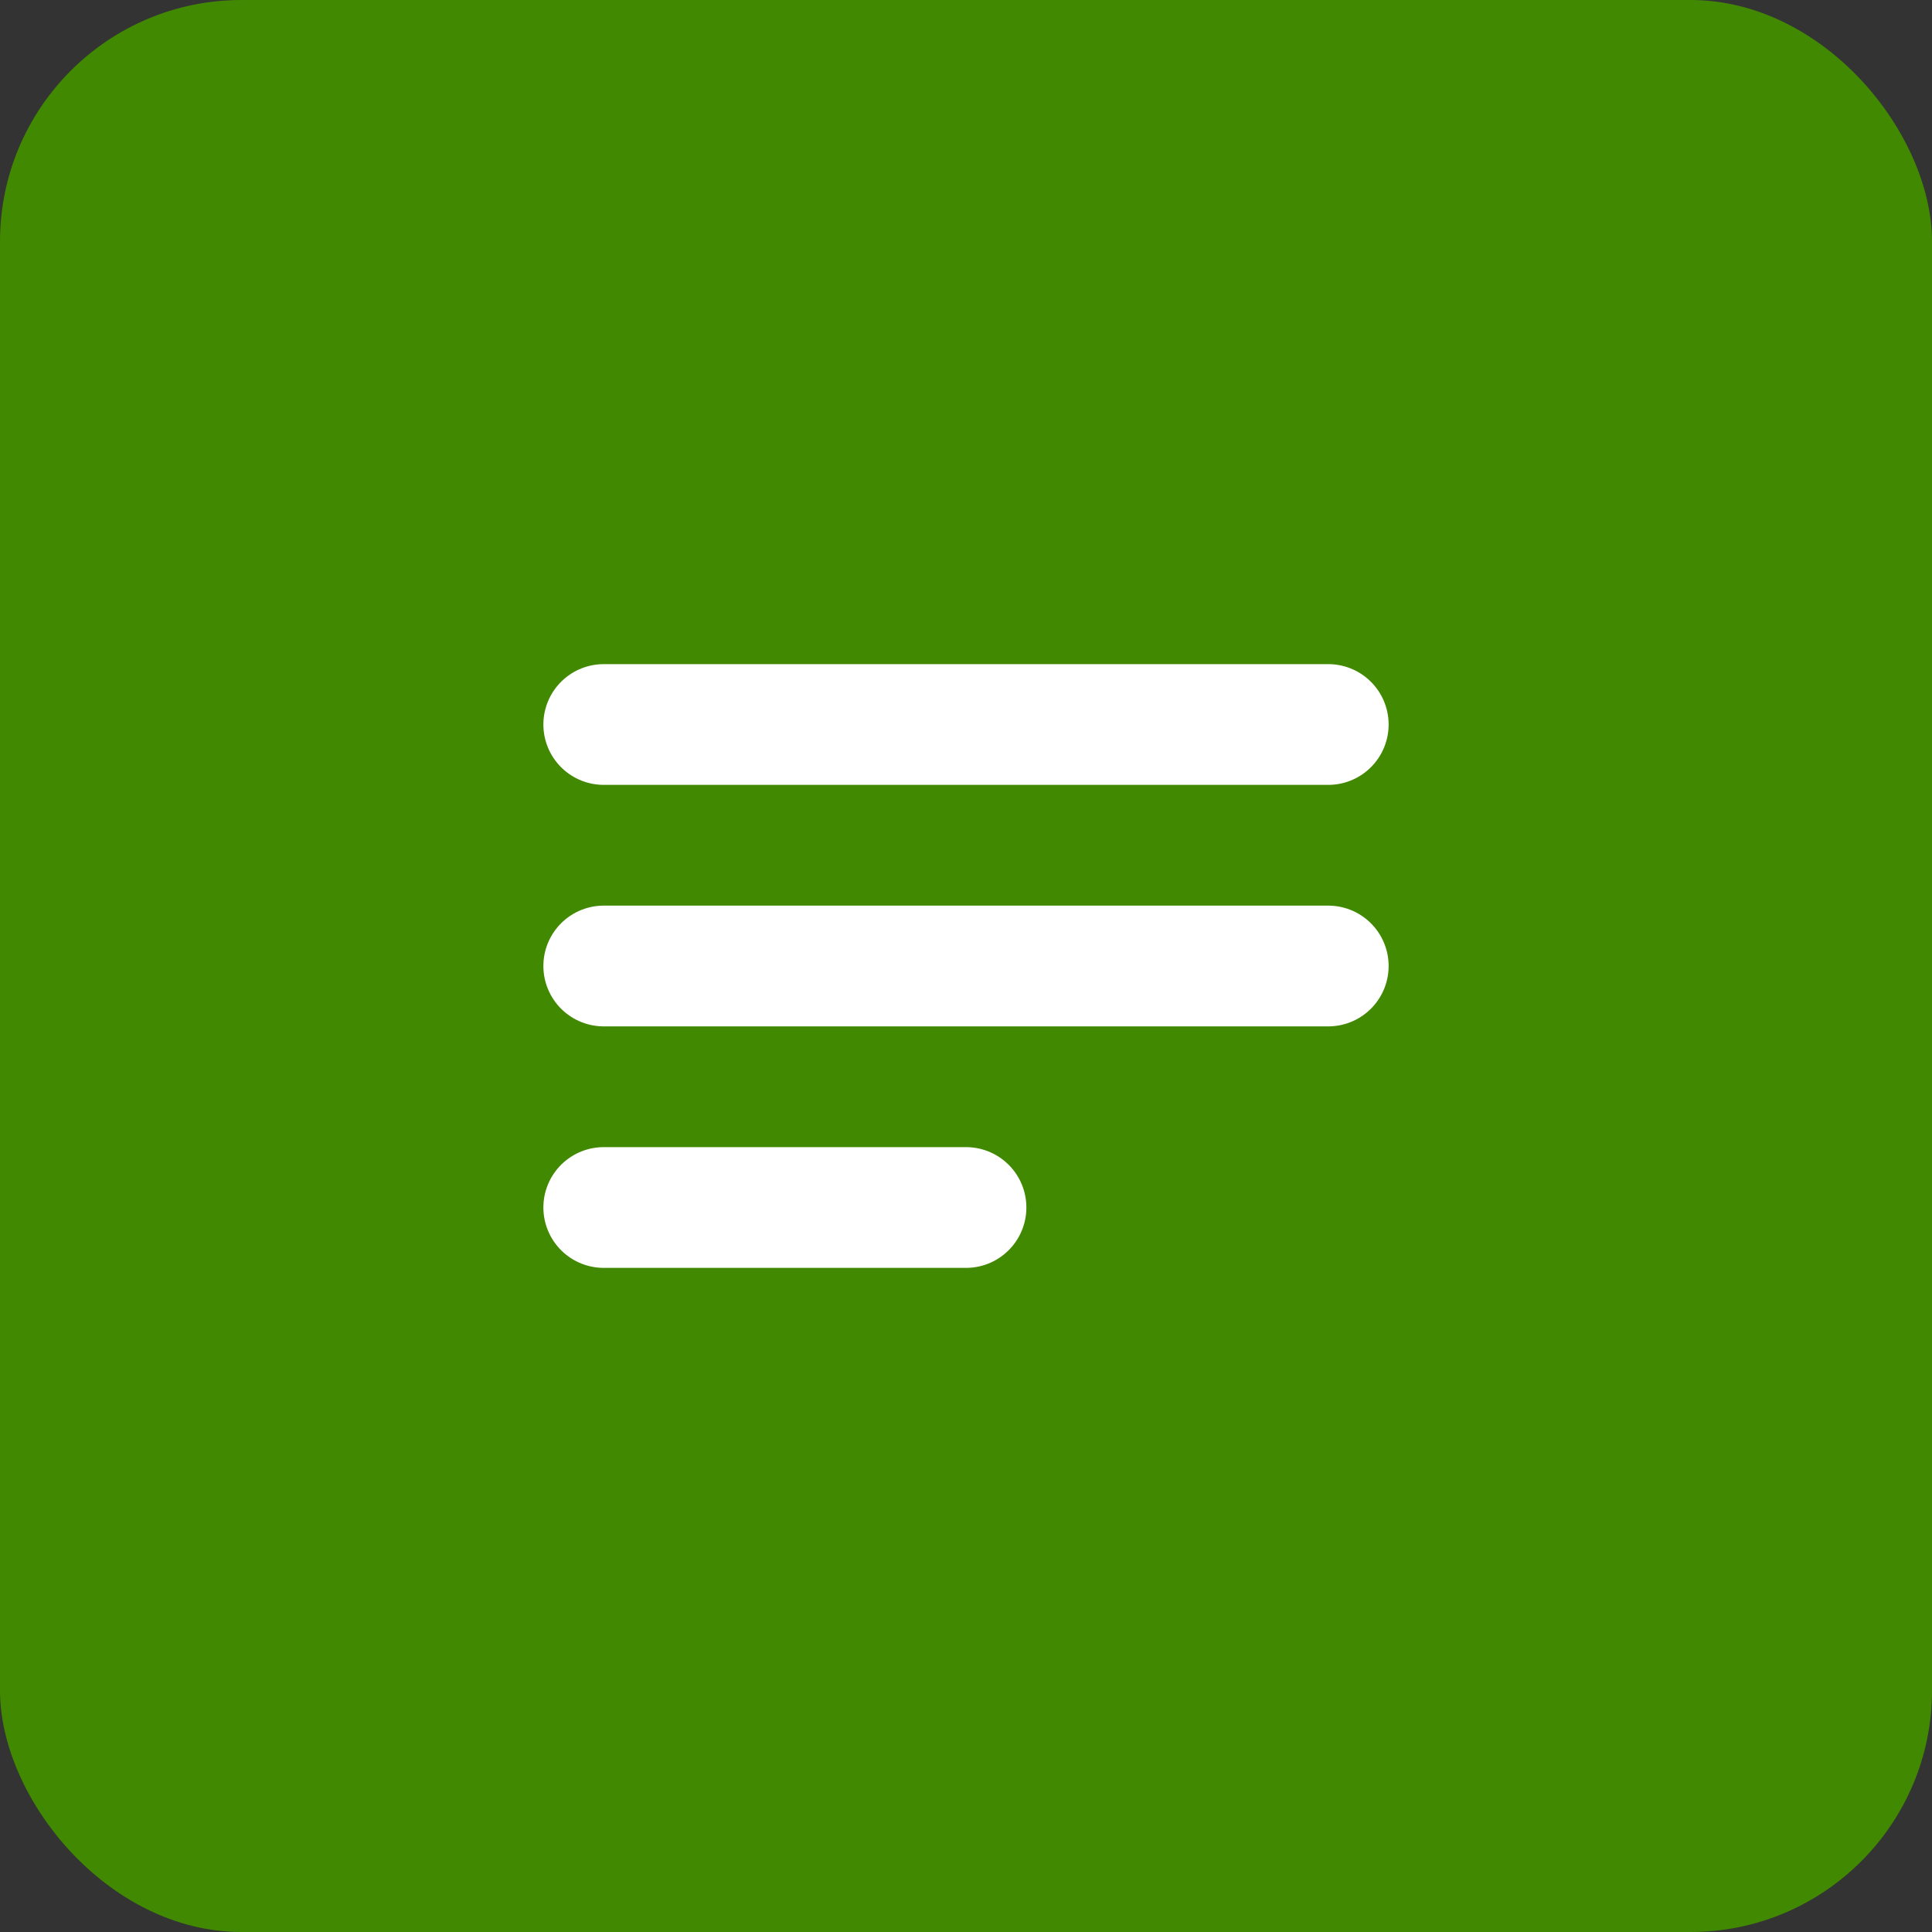 <svg width="32" height="32" viewBox="0 0 32 32" fill="none" xmlns="http://www.w3.org/2000/svg">
    <rect x="0" y="0" width="32" height="32" fill="#333333" stroke="none"/>
    <rect width="32" height="32" rx="4" fill="#418901"/>
    <path d="M10 12H22" stroke="#FFFFFF" stroke-width="2" stroke-linecap="round"/>
    <path d="M10 16H22" stroke="#FFFFFF" stroke-width="2" stroke-linecap="round"/>
    <path d="M10 20H16" stroke="#FFFFFF" stroke-width="2" stroke-linecap="round"/>
    </svg>